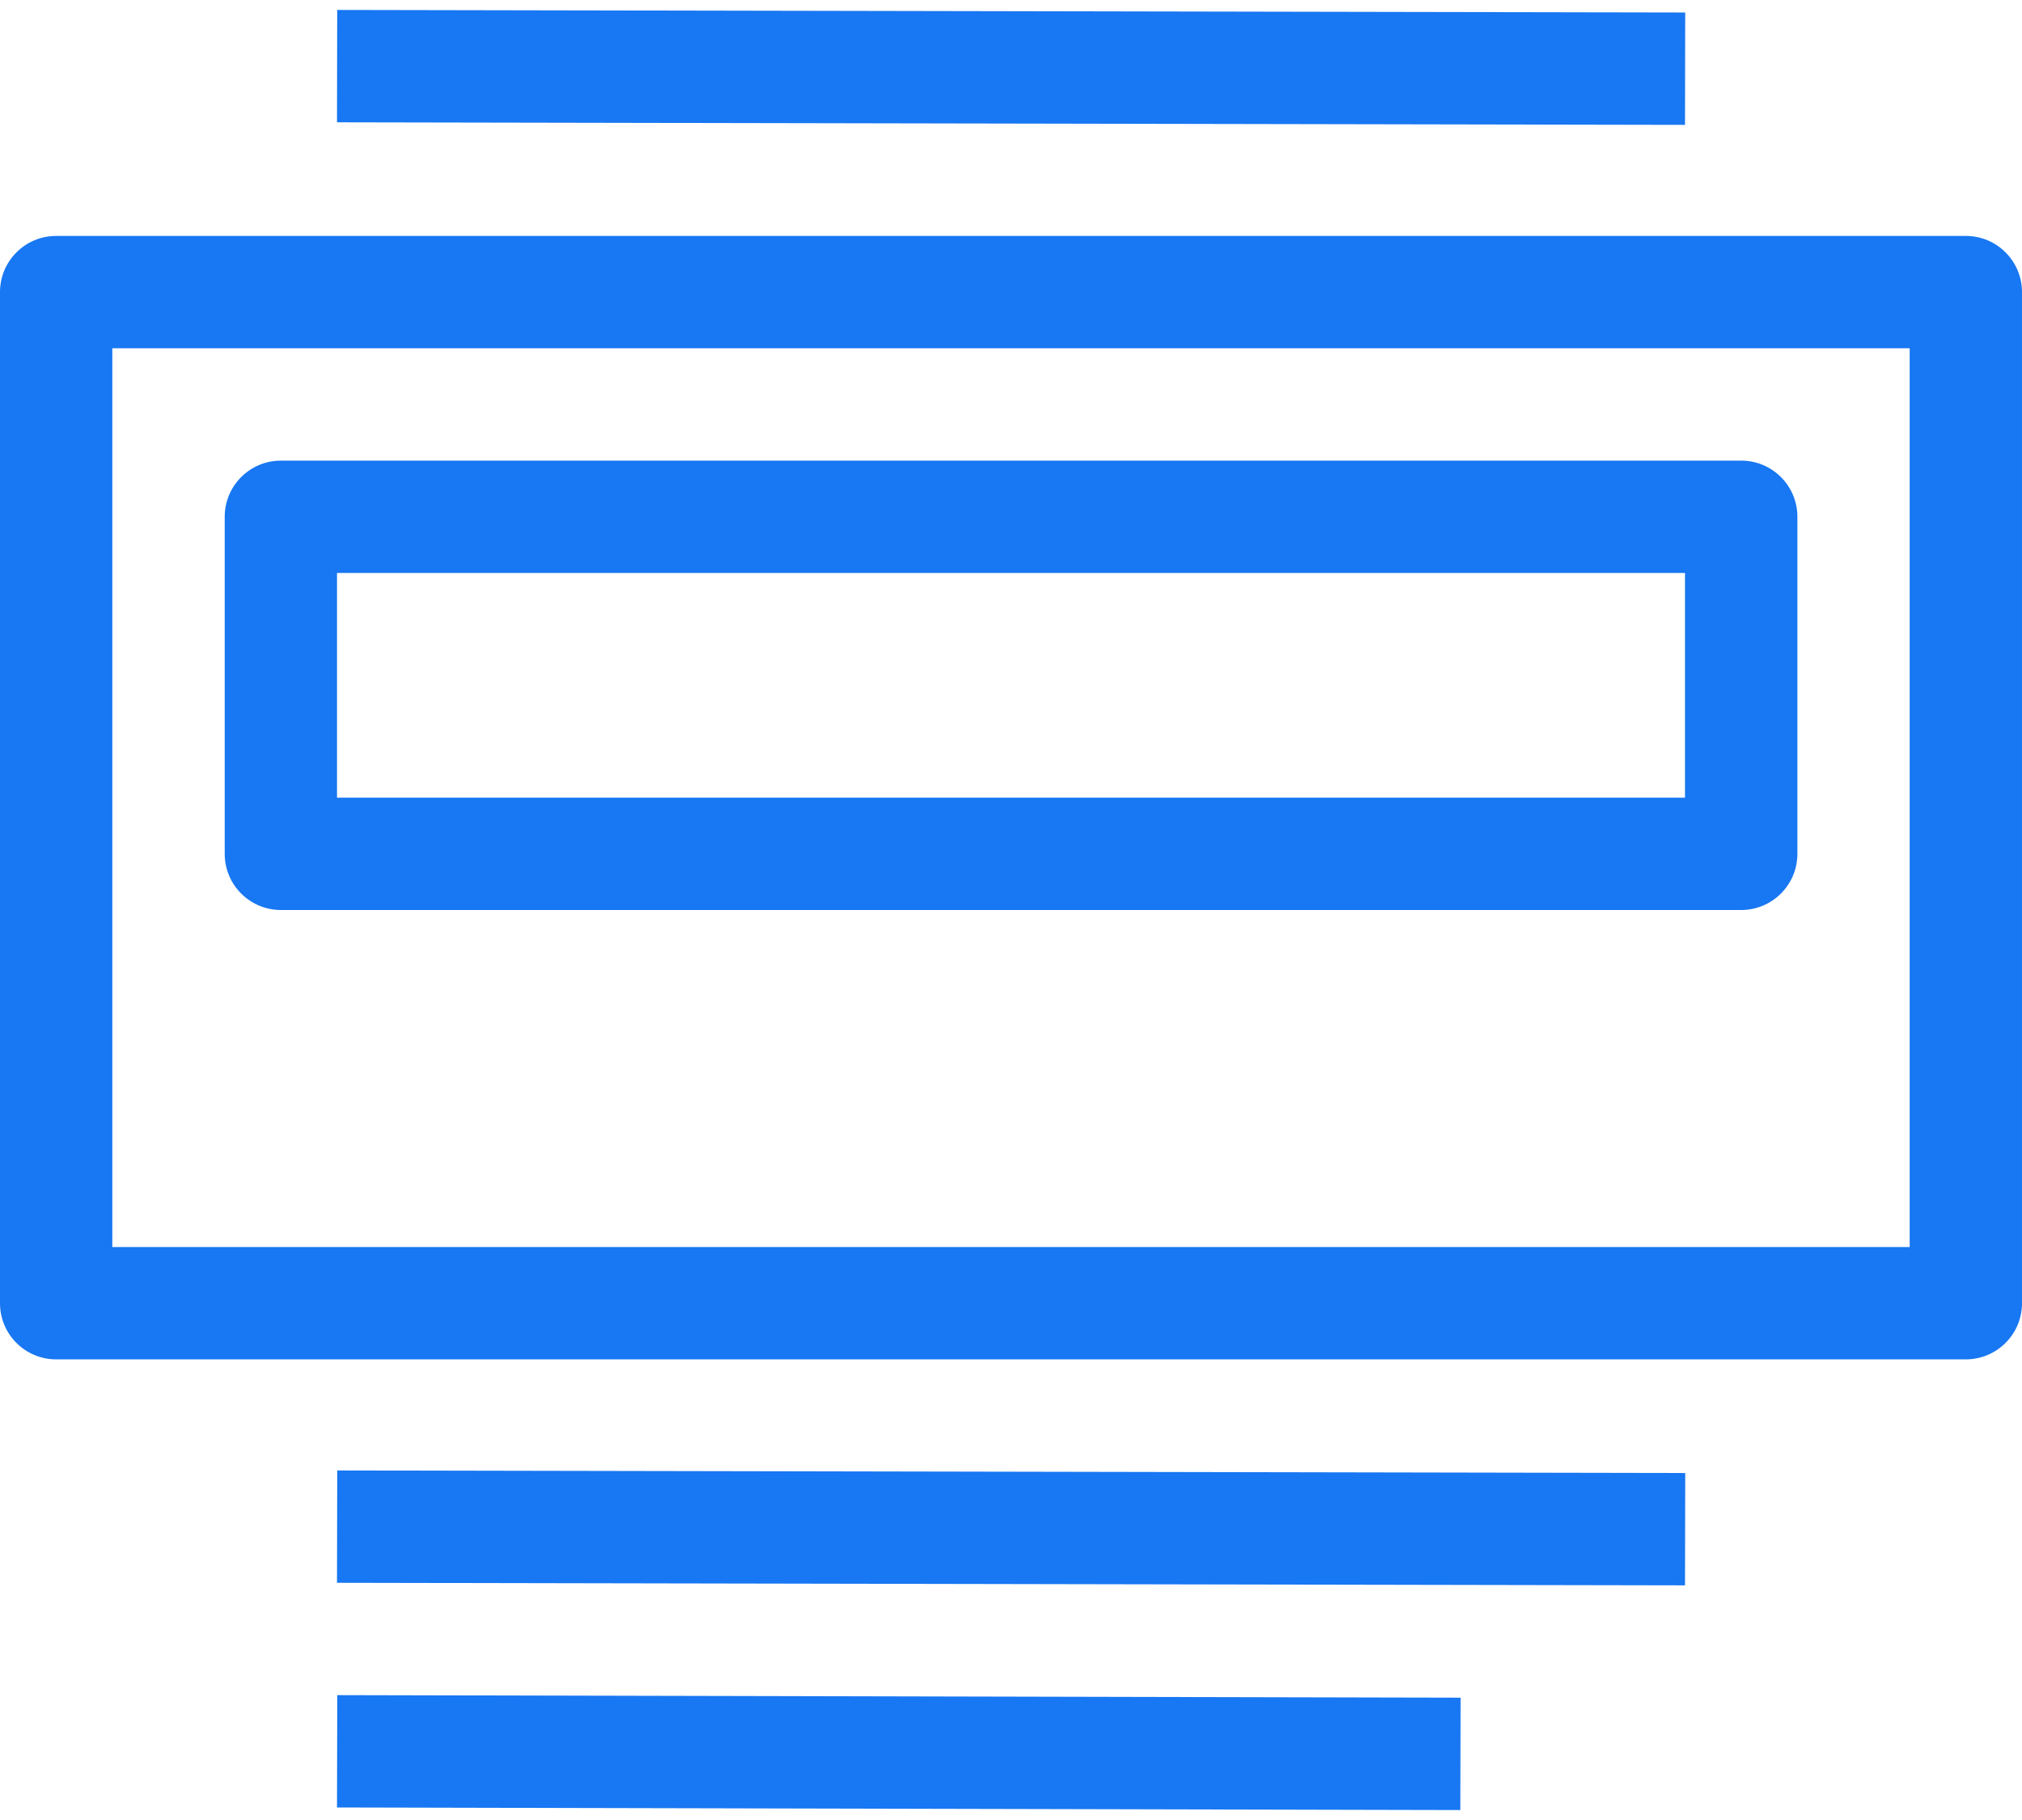 <svg width="60" height="54" fill="none" xmlns="http://www.w3.org/2000/svg"><path d="m10 3.629 40 .076.006-3.334-40-.076L10 3.63Z" fill="#1877F2"/><path fill-rule="evenodd" clip-rule="evenodd" d="M8.335 13.667c-.92 0-1.667.746-1.667 1.666v10c0 .92.746 1.667 1.667 1.667h43.333c.92 0 1.667-.746 1.667-1.667v-10c0-.92-.746-1.666-1.667-1.666H8.335ZM10 17v6.667h40V17h-40Z" fill="#1877F2"/><path fill-rule="evenodd" clip-rule="evenodd" d="M1.667 7C.747 7 0 7.746 0 8.667v30c0 .92.746 1.666 1.667 1.666h56.666c.92 0 1.667-.746 1.667-1.666v-30C60 7.747 59.254 7 58.333 7H1.667Zm1.666 3.333V37h53.334V10.333H3.333Z" fill="#1877F2"/><path d="m50 47.038-40-.076.007-3.333 40 .076L50 47.038Zm-40 6.59 33.333.077.008-3.334-33.333-.076L10 53.63Z" fill="#1877F2"/></svg>